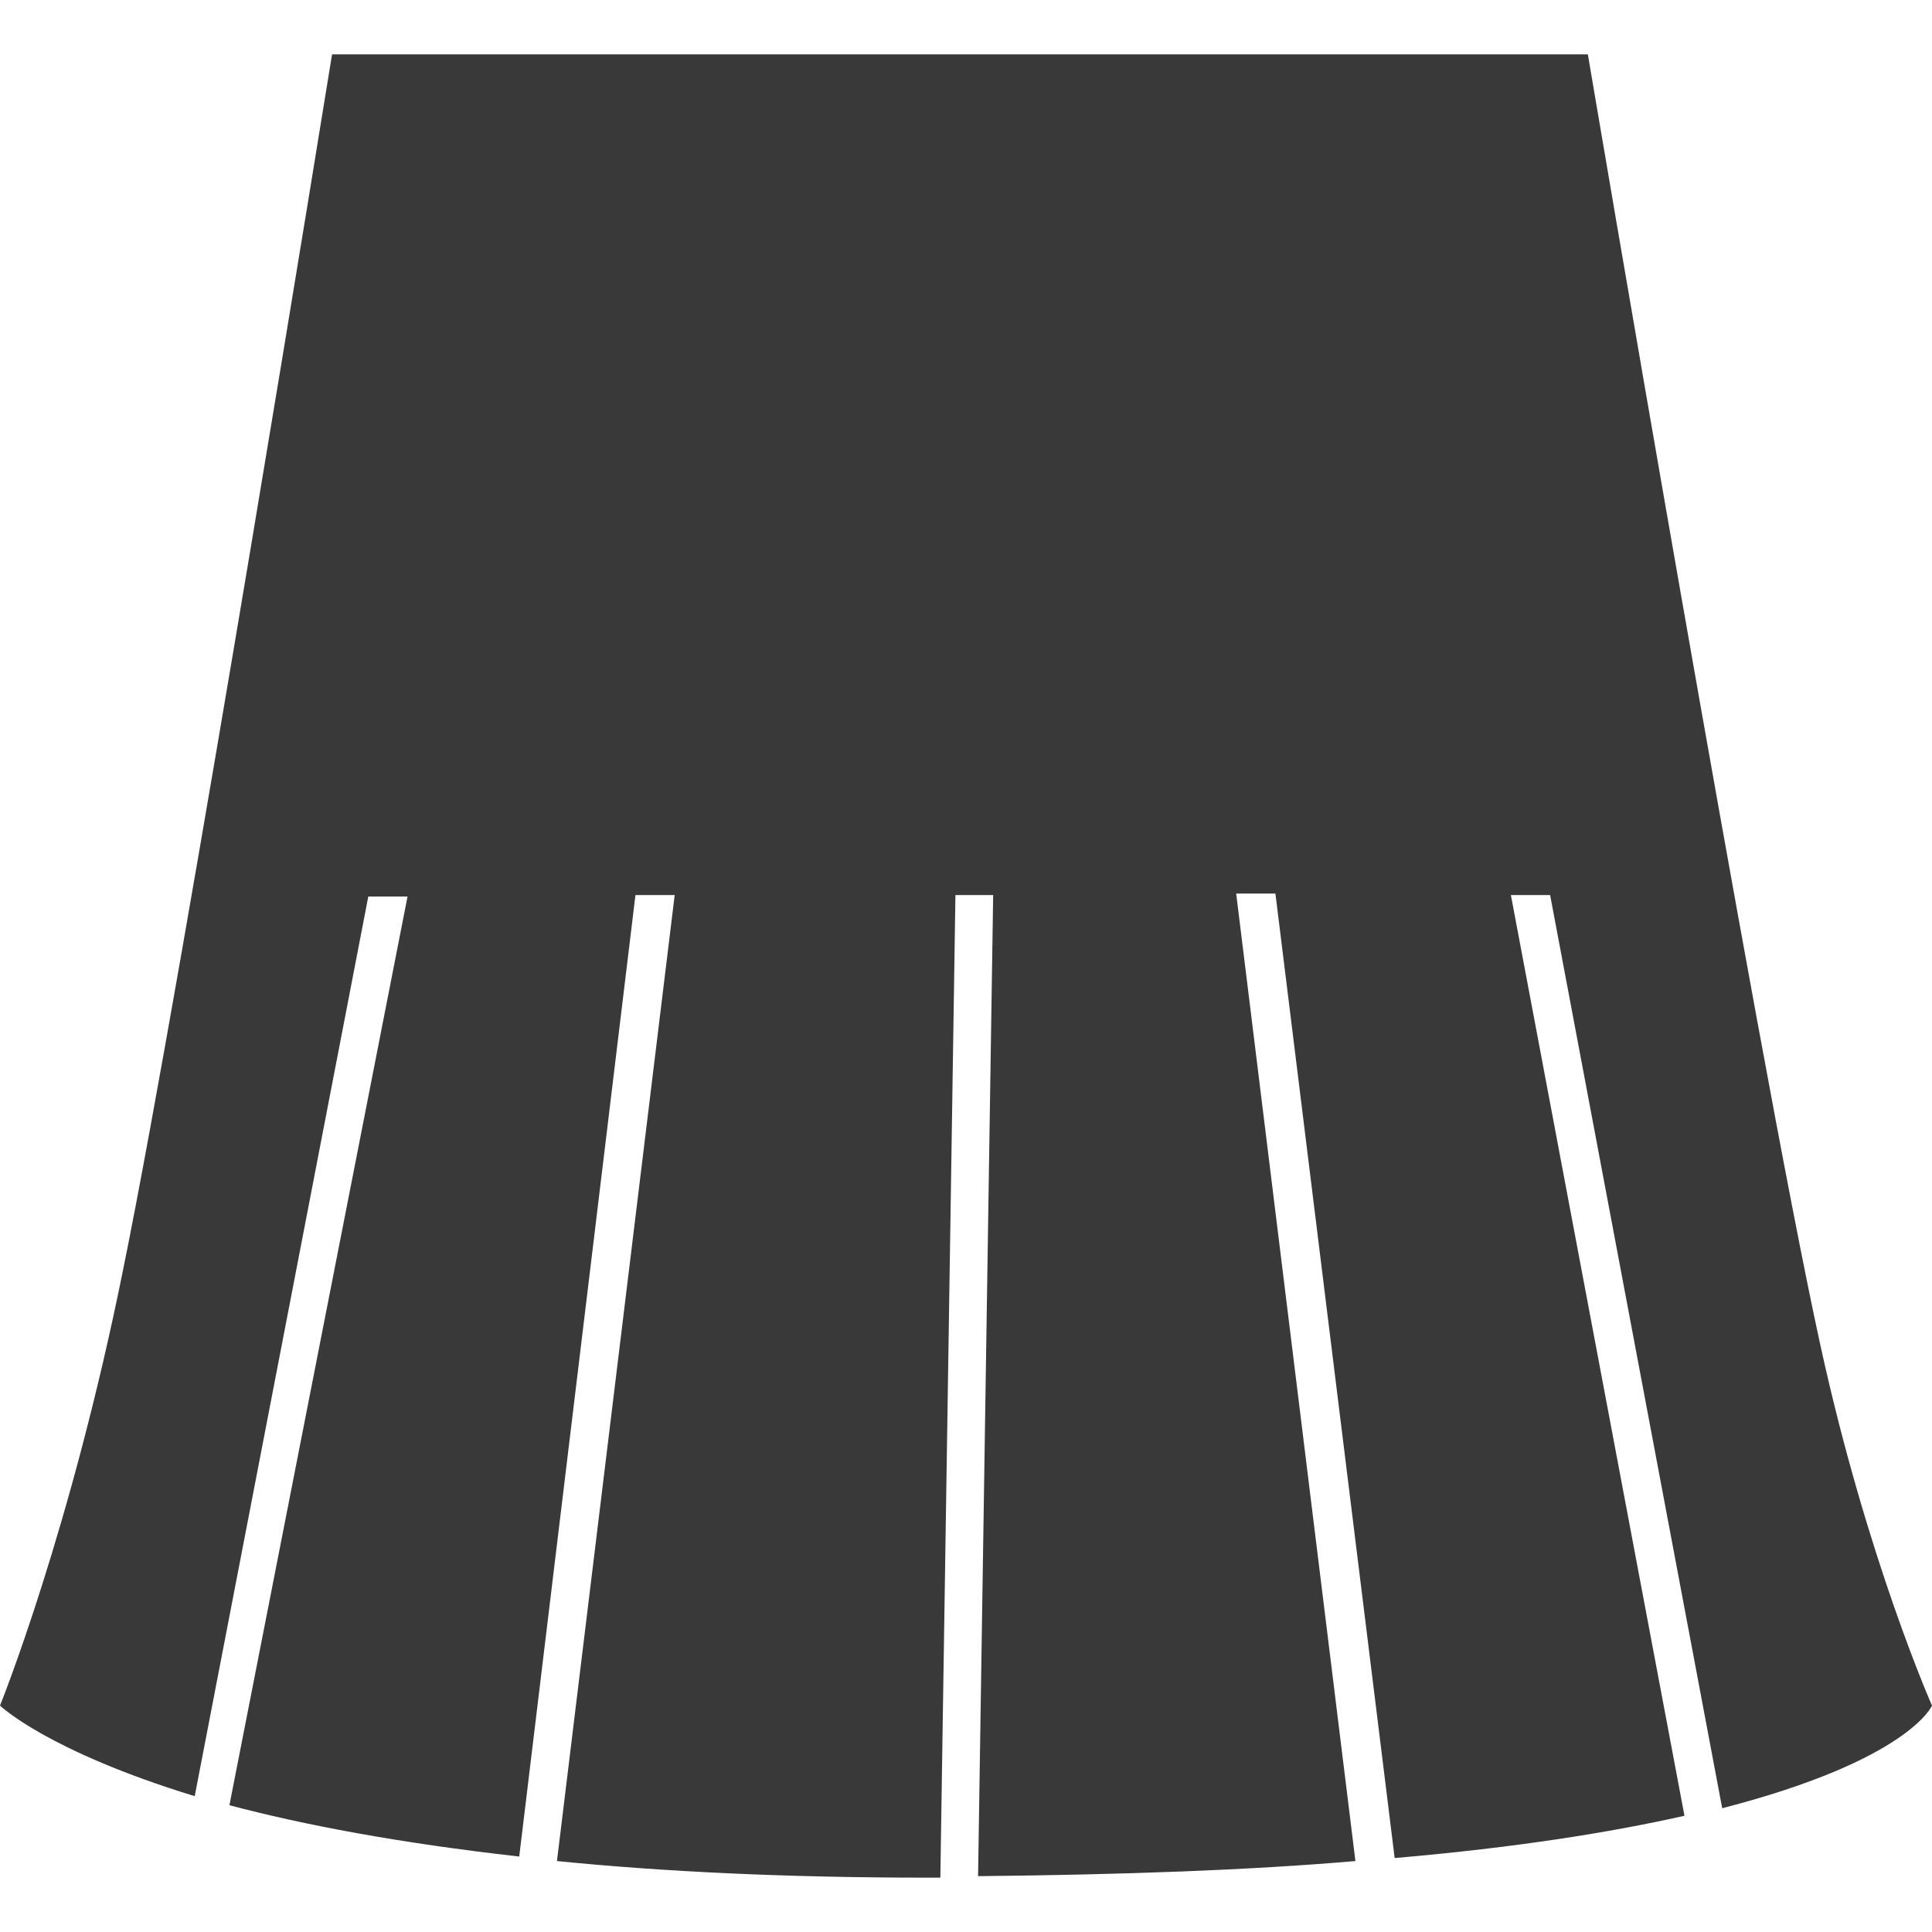 <?xml version="1.0" encoding="utf-8"?>
<!-- Generator: Adobe Illustrator 19.0.1, SVG Export Plug-In . SVG Version: 6.00 Build 0)  -->
<svg version="1.1" id="women_x5F_dress" xmlns="http://www.w3.org/2000/svg" xmlns:xlink="http://www.w3.org/1999/xlink" x="0px"
	 y="0px" viewBox="0 0 128 128" style="enable-background:new 0 0 128 128;" xml:space="preserve">
<style type="text/css">
	.st0{display:none;fill:#393939;}
	.st1{fill:#393939;}
	.st2{display:none;fill-rule:evenodd;clip-rule:evenodd;fill:#393939;}
	.st3{display:none;}
	.st4{display:inline;}
	.st5{fill-rule:evenodd;clip-rule:evenodd;fill:#393939;}
	.st6{display:inline;fill:#393939;}
	.st7{display:inline;fill-rule:evenodd;clip-rule:evenodd;fill:#393939;}
</style>
<g id="row4">
	<path id="socks_1_" class="st0" d="M12.7,30.1v18.3h3.7V30.1H12.7z M18.8,30.1v18.3h3.7V30.1H18.8z M24.9,30.1v18.3h3.7V30.1H24.9z
		 M53.3,85.8c-6.1-7.7-17.7-24.9-17.7-24.9v-10h-30v8.5c0,0-11,14.2-2,23.1c8.9,8.9,35.7,34,39.4,37.7c3.7,3.7,16.2,7.7,22.3-2.4
		C72,106.5,59.3,93.5,53.3,85.8z M73.6,3.8v20.2h3.7V3.8H73.6z M79.7,3.8v20.2h3.7V3.8H79.7z M85.7,3.8v20.2h3.7V3.8H85.7z
		 M114.1,85.8c-6.1-7.7-17.7-24.9-17.7-24.9V26.5h-30v32.8c0,0-11,14.2-2,23.1c8.9,8.9,35.7,34,39.4,37.7c3.7,3.7,16.2,7.7,22.3-2.4
		C132.8,106.5,120.2,93.5,114.1,85.8z M66.8,3.8v20.2h3.7V3.8H66.8z M92.5,3.8v20.2h3.7V3.8H92.5z M5.9,30.1v18.3h3.7V30.1H5.9z
		 M31.6,30.1v18.3h3.7V30.1H31.6z"/>
	<path id="dress_1_" class="st0" d="M64,128c31.6,0,46.9-10.7,46.9-10.7s-1.9-11.8-7-25.3S89.5,61.3,89.5,61.3s-6.2-14.5-3.8-23.4
		c2.4-8.8,5.3-13.7,2.8-19.1S79.4,7.5,79.2,4.3S78.6,0,78.6,0l-1.1,0c0,0-2.5,24.3-4.3,29.3c-1.6,4.3-3.1,9.4-3.1,9.4l-5.7,16.7
		h-0.8l-5.7-16.7c0,0-1.5-5.1-3.1-9.4C53,24.3,50.5,0,50.5,0h-1.1c0,0-0.4,1.1-0.6,4.3s-6.9,9-9.4,14.5c-2.4,5.4,0.4,10.3,2.8,19.1
		c2.4,8.8-3.8,23.4-3.8,23.4S29.3,78.4,24.1,92s-7,25.3-7,25.3S32.4,128,64,128z"/>
	<path id="knife_x5F_pleated_1_" class="st1" d="M128,113c0,0-1.5,3.6-13.9,6.8l-11.4-60.5h-2.6l11.5,61c-4.9,1.1-11.1,2.1-19.2,2.8
		l-7.9-63.9h-2.6l7.9,64.1c-7,0.6-15.2,0.9-25,1l1-65l-2.5,0l-1,65.1h-0.7c-9.6,0-17.7-0.4-24.7-1.1l7.8-64h-2.6l-7.7,63.7
		c-8-0.9-14.3-2.1-19.2-3.4L27,59.4h-2.6l-11.5,59.6C3.1,116,0,113,0,113s4.7-11.6,8.2-29.1C12.2,64.2,22,3.6,22,3.6h83.2
		c0,0,11.2,66.3,15.4,85.5C123.7,103.3,128,113,128,113z"/>
	<path id="glasses_1_" class="st2" d="M23.9,96.6C6.7,93.1-2.5,73.4,0.6,62.8c0.6-2.1,1.7-3.8,3.2-5c3.3-2.8,12.7-25.9,14.8-26.8
		c2.8-1.2,10.9,1.2,11.1,2.2c0.2,1-0.2,4.1-1.8,5.2c-1.2,0.9-5.6-4.6-7.4-3.7c-2.7,1.3-6.7,17-7.8,20c6.2-0.5,14.1,0.9,22.7,3.2
		C52,62.3,63.7,71.5,63.7,71.5s12.8-9.6,29-13.9c8.5-2.3,16.5-3.7,22.7-3.2c-1.1-3-5.1-18.5-7.8-19.8c-1.8-0.9-6.2,4.6-7.4,3.7
		c-1.5-1.2-1.9-4.4-1.7-5.4c0.2-1,8.2-3.2,11-2c2.1,0.9,11.5,23.8,14.8,26.6c1.5,1.2,2.6,2.9,3.2,5c3.1,10.6-6.7,30.5-23.9,34.1
		C76,102.3,67.6,77,64.1,77S51.9,102.2,23.9,96.6z M8,73.7c0.6,8.3,10.6,19,22.3,19c11.8,0,19.7-2.7,23.6-15
		c3-9.4-21.1-17.6-32.8-17.6C9.3,60,7.4,65.3,8,73.7z M120.1,73.4c-0.5,8.2-10.6,19.3-22.3,19.3s-19.8-2.4-23.6-15
		c-2.8-9.5,21.1-17.8,32.8-17.8C118.7,59.8,120.6,65.1,120.1,73.4z M7.4,58.7c1,0,1.9,0.8,1.9,1.9c0,1-0.8,1.9-1.9,1.9
		c-1,0-1.9-0.8-1.9-1.9C5.6,59.6,6.4,58.7,7.4,58.7z M3.7,64.3c1,0,1.9,0.8,1.9,1.9c0,1-0.8,1.9-1.9,1.9c-1,0-1.9-0.8-1.9-1.9
		C1.8,65.1,2.7,64.3,3.7,64.3z M120.6,58.7c1,0,1.9,0.8,1.9,1.9c0,1-0.8,1.9-1.9,1.9c-1,0-1.9-0.8-1.9-1.9
		C118.7,59.6,119.5,58.7,120.6,58.7z M124.3,64.3c1,0,1.9,0.8,1.9,1.9c0,1-0.8,1.9-1.9,1.9c-1,0-1.9-0.8-1.9-1.9
		C122.4,65.1,123.3,64.3,124.3,64.3z"/>
</g>
<g id="row3" class="st3">
	<g class="st4">
		<path id="coat_8_" class="st1" d="M103.4,108.4l19.4-2.2c0,0-18.5-85.8-19.8-88.7c-1.2-2.8-20.7-8.7-20.7-8.7S75.2,0,64,0
			C53.5,0,46.4,9.3,46.4,9.3S27,14.8,26.3,17.6s-21,88-21,88l20,2.2L36,55.2c0,0,5,9.3,5,22.6c0,8.3-14.7,32.6-14.7,41.7
			c0,4.6,19.5,8.1,22.9,8.4c4.6,0.4,12.6-6.8,13.1-9.3c0.4-1.7,6.3-21.3,6.3-27.7c0-6.6-29.2-46.8-29.2-46.8l8.7-7.5l-12-7.4
			c0,0,11.9-27,28.2-27c18.2,0,27.8,27,27.8,27l-12,7.4l8.9,5.6c0,0-18.3,21-18.3,49.4c0,8.1-4.8,25.2-5.2,26.9
			c-0.6,2.9,7.3,9.8,13.5,9.3c4.8-0.3,22.9-2.4,22.9-6.7c0-7-14.7-33.1-14.7-43.4c0-12.5,5-23.4,5-23.4L103.4,108.4z M59.6,84.3
			c1.7,0,3,1.3,3,3c0,1.7-1.3,3-3,3c-1.7,0-3-1.3-3-3C56.6,85.7,57.9,84.3,59.6,84.3z M59.6,94.7c1.7,0,3,1.3,3,3c0,1.6-1.3,3-3,3
			c-1.7,0-3-1.3-3-3C56.6,96.1,57.9,94.7,59.6,94.7z M88.7,28.3c0,0-7.9-23.5-24-23.5c-15.4,0-25,23.7-25,23.7l13.1,8.2l-9.3,7.4
			l25.4,40.2c0,0,1.3-13.9,6.4-25.3c4.6-10.5,9.2-16.3,9.2-16.3l-9.1-6L88.7,28.3z M67.6,79.5c0,0-17.1-51.4-17.1-54.7
			c0-6.1,2.9-16.1,14.3-16.1c11.1,0,12.1,10.2,12.1,16.1C76.9,27.7,67.6,79.5,67.6,79.5z"/>
		<path id="dress_9_" class="st1" d="M52.2,0H28.5l1.4,14.1h2.3c0,0,10.1,19.3,10.1,27.2c0,7.6-9.2,23.5-14.1,36.7
			S25.6,128,25.6,128h76.8c0,0,2.2-36.9-2.6-50.1C94.9,64.8,85.7,49,85.7,41.3s10.1-27.2,10.1-27.2h2.3L99.5,0L75.8,0
			c0,0-6.8,26.4-11.8,26.4S52.2,0,52.2,0z M27.7,128"/>
		<path id="cap_8_" class="st1" d="M128,100.5v16h-17.7v-14.3h-5v14.3H88.4v-14.3h-5v14.3H66.5v-14.3h-5v14.3H44.6v-14.3h-5v14.3
			H22.7v-14.3h-5v14.3H0v-16h5.7c0.6-37.5,20.9-60,47.6-64.7c-2.3-2.6-3.7-6-3.7-9.7c0-8,6.5-14.5,14.5-14.5S78.7,18,78.7,26.1
			c0,3.7-1.4,7.1-3.7,9.7c26.7,4.7,47,27.2,47.6,64.7H128z"/>
		<path id="shoe_8_" class="st1" d="M10.3,127.7c0,0,0.1-19.7-2.1-36.7C6.3,75.4,2,58.4,2,58.4s22.6-0.3,42.9,18.1
			c12.5,11.3,13.2,31.8,37.8,34.9c24.7,3,42.7-6.8,42.7-6.8l-1.3,12.9c0,0-9.3,8.7-24.8,10.2c-48.1,4.6-47.5-35.7-62.1-48.9
			c-8.5-7.7-14.5,2.5-14.5,8.1c0,4,0,40.8,0,40.8H10.3z M43.4,69.7c13.6,10,17,29.7,31,34.8c27.7,10,51.1-4.3,51.1-4.3
			s2.4-9.1-3.2-13.2c-9.8-7.3-30.3-16.6-39.6-32.4C70.5,34.2,72.2,6.1,72.2,6.1L15.9,0c0,0,1,19.3,0.4,22C15.6,24.7,2,38.3,2,53.2
			C7,54,25.6,56.6,43.4,69.7z"/>
	</g>
	<g class="st4">
		<path id="coat_7_" class="st1" d="M103.4,108.4l19.4-2.2c0,0-18.5-85.8-19.8-88.7c-1.2-2.8-20.7-8.7-20.7-8.7S75.2,0,64,0
			C53.5,0,46.4,9.3,46.4,9.3S27,14.8,26.3,17.6s-21,88-21,88l20,2.2L36,55.2c0,0,5,9.3,5,22.6c0,8.3-14.7,32.6-14.7,41.7
			c0,4.6,19.5,8.1,22.9,8.4c4.6,0.4,12.6-6.8,13.1-9.3c0.4-1.7,6.3-21.3,6.3-27.7c0-6.6-29.2-46.8-29.2-46.8l8.7-7.5l-12-7.4
			c0,0,11.9-27,28.2-27c18.2,0,27.8,27,27.8,27l-12,7.4l8.9,5.6c0,0-18.3,21-18.3,49.4c0,8.1-4.8,25.2-5.2,26.9
			c-0.6,2.9,7.3,9.8,13.5,9.3c4.8-0.3,22.9-2.4,22.9-6.7c0-7-14.7-33.1-14.7-43.4c0-12.5,5-23.4,5-23.4L103.4,108.4z M59.6,84.3
			c1.7,0,3,1.3,3,3c0,1.7-1.3,3-3,3c-1.7,0-3-1.3-3-3C56.6,85.7,57.9,84.3,59.6,84.3z M59.6,94.7c1.7,0,3,1.3,3,3c0,1.6-1.3,3-3,3
			c-1.7,0-3-1.3-3-3C56.6,96.1,57.9,94.7,59.6,94.7z M88.7,28.3c0,0-7.9-23.5-24-23.5c-15.4,0-25,23.7-25,23.7l13.1,8.2l-9.3,7.4
			l25.4,40.2c0,0,1.3-13.9,6.4-25.3c4.6-10.5,9.2-16.3,9.2-16.3l-9.1-6L88.7,28.3z M67.6,79.5c0,0-17.1-51.4-17.1-54.7
			c0-6.1,2.9-16.1,14.3-16.1c11.1,0,12.1,10.2,12.1,16.1C76.9,27.7,67.6,79.5,67.6,79.5z"/>
		<path id="dress_8_" class="st1" d="M52.2,0H28.5l1.4,14.1h2.3c0,0,10.1,19.3,10.1,27.2c0,7.6-9.2,23.5-14.1,36.7
			S25.6,128,25.6,128h76.8c0,0,2.2-36.9-2.6-50.1C94.9,64.8,85.7,49,85.7,41.3s10.1-27.2,10.1-27.2h2.3L99.5,0L75.8,0
			c0,0-6.8,26.4-11.8,26.4S52.2,0,52.2,0z M27.7,128"/>
		<path id="cap_7_" class="st1" d="M128,100.5v16h-17.7v-14.3h-5v14.3H88.4v-14.3h-5v14.3H66.5v-14.3h-5v14.3H44.6v-14.3h-5v14.3
			H22.7v-14.3h-5v14.3H0v-16h5.7c0.6-37.5,20.9-60,47.6-64.7c-2.3-2.6-3.7-6-3.7-9.7c0-8,6.5-14.5,14.5-14.5S78.7,18,78.7,26.1
			c0,3.7-1.4,7.1-3.7,9.7c26.7,4.7,47,27.2,47.6,64.7H128z"/>
		<path id="shoe_7_" class="st5" d="M10.3,127.7c0,0,0.1-19.7-2.1-36.7C6.3,75.4,2,58.4,2,58.4s22.6-0.3,42.9,18.1
			c12.5,11.3,13.2,31.8,37.8,34.9c24.7,3,42.7-6.8,42.7-6.8l-1.3,12.9c0,0-9.3,8.7-24.8,10.2c-48.1,4.6-47.5-35.7-62.1-48.9
			c-8.5-7.7-14.5,2.5-14.5,8.1c0,4,0,40.8,0,40.8H10.3z M43.4,69.7c13.6,10,17,29.7,31,34.8c27.7,10,51.1-4.3,51.1-4.3
			s2.4-9.1-3.2-13.2c-9.8-7.3-30.3-16.6-39.6-32.4C70.5,34.2,72.2,6.1,72.2,6.1L15.9,0c0,0,1,19.3,0.4,22C15.6,24.7,2,38.3,2,53.2
			C7,54,25.6,56.6,43.4,69.7z"/>
	</g>
</g>
<g id="row2" class="st3">
	<path id="t-shirt_1_" class="st6" d="M102.6,13.1c-7.5-5.5-16.2-6.8-16.2-6.8C86.3,20.7,74.5,29.6,64,29.6S41.7,20.7,41.6,6.3
		c0,0-8.6,1.3-16.2,6.8C17.3,18.9,0,33.3,0,33.3l17.4,21l3.1-1.4l0.7-0.3l4.2-1.9v1.9h77.2v-1.9l8,3.7l17.4-21
		C128,33.3,111.4,19.5,102.6,13.1z M25.4,67.2v4.9h77.2v-4.9H25.4z M25.4,77v4.9h77.2V77H25.4z M25.4,96.6v4.9h77.2v-4.9H25.4z
		 M25.4,121.7h77.2v-5.5H25.4V121.7z M25.4,106.4v4.9h77.2v-4.9H25.4z M25.4,86.8v4.9h77.2v-4.9H25.4z M25.4,57.4v4.9h77.2v-4.9
		H25.4z"/>
	<path id="bag_1_" class="st7" d="M112.9,52.2c-1.6-6.3-5.5-12.1-12.2-12.1h-9.5C89.4,15.1,77.9,0,64,0S38.6,15.1,36.8,40.1h-9.5
		c-6.8,0-10.8,5.3-12.2,12.1L2.8,115.9c0,6.7,5.5,12.1,12.3,12.1h97.8c6.8,0,12.3-5.4,12.3-12.1L112.9,52.2z M64,7.7
		c10.8,0,19.8,12.4,21.2,32.5H42.8C44.2,20,53.2,7.7,64,7.7z M39.8,62.6c-4.7,0-8.5-3.8-8.5-8.5c0-3.7,2.3-6.8,5.5-8v3.4
		c-1.5,1-2.5,2.7-2.5,4.6c0,3,2.5,5.5,5.5,5.5c3.1,0,5.5-2.5,5.5-5.5c0-1.9-1-3.6-2.5-4.6V46c3.2,1.2,5.5,4.3,5.5,8
		C48.3,58.7,44.5,62.6,39.8,62.6z M88.2,62.6c-4.7,0-8.5-3.8-8.5-8.5c0-3.7,2.3-6.8,5.5-8v3.3c-1.6,1-2.7,2.7-2.7,4.8
		c0,3,2.5,5.5,5.5,5.5c3,0,5.5-2.5,5.5-5.5c0-1.8-0.9-3.5-2.3-4.5V46c3.2,1.2,5.5,4.3,5.5,8C96.7,58.7,92.9,62.6,88.2,62.6z"/>
	<g id="jeans" class="st4">
		<path id="icon" class="st1" d="M95.7,7h-31v11.2c2.4-0.7,8.3-2.5,14-3.6c6.6-1.3,15.2-2.1,17.4-2.3L95.7,7z M95.2,0H64.6v4.3h30.9
			L95.2,0z M32.3,7l-0.4,5.5c3.3,0.3,10.5,1,16.1,2.1c5.5,1.1,11.2,2.7,13.8,3.5V7H32.3z M32.8,0l-0.3,4.3h29.3V0H32.8z M93,27.7
			l-8.9,3.1l-9.4-2.3l0.8,9.7l10.2,4.2l8.2-4.9L93,27.7z M92.9,26.4l-0.3-3.2L74.3,24l0.3,3.3l9.5,2.3L92.9,26.4z M92.6,23.2
			L74.3,24l0.3,3.3l9.5,2.3l8.9-3.1L92.6,23.2z M93,27.7l-8.9,3.1l-9.4-2.3l0.8,9.7l10.2,4.2l8.2-4.9L93,27.7z M44.1,30.8l-8.9-3.1
			l-0.8,9.8l8.2,4.9l10.2-4.2l0.8-9.7L44.1,30.8z M35.6,23.2l-0.3,3.2l8.9,3.1l9.4-2.3l0.3-3.3L35.6,23.2z M44.1,30.8l-8.9-3.1
			l-0.8,9.8l8.2,4.9l10.2-4.2l0.8-9.7L44.1,30.8z M35.6,23.2l-0.3,3.2l8.9,3.1l9.4-2.3l0.3-3.3L35.6,23.2z M96.2,14.8
			c-2.4,0.1-8.3,0.5-16.2,1.9c-7.8,1.4-13.2,3.2-15.4,4.1v29.9l6.2,77.2l35.6-1.7L96.2,14.8z M85.8,43.8L74.1,39l-1.3-16.2l21.2-0.9
			l1.3,16.2L85.8,43.8z M84.1,30.8l-9.4-2.3l0.8,9.7l10.2,4.2l8.2-4.9L93,27.7L84.1,30.8z M92.9,26.4l-0.3-3.2L74.3,24l0.3,3.3
			l9.5,2.3L92.9,26.4z M93,27.7l-8.9,3.1l-9.4-2.3l0.8,9.7l10.2,4.2l8.2-4.9L93,27.7z M92.9,26.4l-0.3-3.2L74.3,24l0.3,3.3l9.5,2.3
			L92.9,26.4z M44.1,30.8l-8.9-3.1l-0.8,9.8l8.2,4.9l10.2-4.2l0.8-9.7L44.1,30.8z M35.6,23.2l-0.3,3.2l8.9,3.1l9.4-2.3l0.3-3.3
			L35.6,23.2z M35.6,23.2l-0.3,3.2l8.9,3.1l9.4-2.3l0.3-3.3L35.6,23.2z M35.2,27.7l-0.8,9.8l8.2,4.9l10.2-4.2l0.8-9.7l-9.4,2.3
			L35.2,27.7z M46.7,16.7c-6.8-1.2-12-1.7-14.9-1.9L21.6,126.3l35.6,1.7l4.6-77.2v-30C59.4,19.9,54.2,18.1,46.7,16.7z M54.1,39
			l-11.7,4.8l-9.5-5.7l1.3-16.2l21.2,0.9L54.1,39z M53.7,27.2l0.3-3.3l-18.3-0.8l-0.3,3.2l8.9,3.1L53.7,27.2z M52.8,38.2l0.8-9.7
			l-9.4,2.3l-8.9-3.1l-0.8,9.8l8.2,4.9L52.8,38.2z M44.1,30.8l-8.9-3.1l-0.8,9.8l8.2,4.9l10.2-4.2l0.8-9.7L44.1,30.8z M35.6,23.2
			l-0.3,3.2l8.9,3.1l9.4-2.3l0.3-3.3L35.6,23.2z M92.6,23.2L74.3,24l0.3,3.3l9.5,2.3l8.9-3.1L92.6,23.2z M93,27.7l-8.9,3.1l-9.4-2.3
			l0.8,9.7l10.2,4.2l8.2-4.9L93,27.7z M35.6,23.2l-0.3,3.2l8.9,3.1l9.4-2.3l0.3-3.3L35.6,23.2z M44.1,30.8l-8.9-3.1l-0.8,9.8
			l8.2,4.9l10.2-4.2l0.8-9.7L44.1,30.8z"/>
	</g>
	<path id="Sheath_1_" class="st6" d="M43,123.3c-0.5-7.1-6.6-41-6.6-45.5c0-11.9,8.4-23,8.3-29.3s-2.3-25.8-3-25.8
		c-0.7,0-1.9,9-1.9,9l-12.1-0.5c0,0,2.2-20.3,3.5-24.1c1.9-5.2,15.1-6.9,16.7-7S57.6,8.9,64,9C70.4,9,78.1,0,80.1,0s15.1,1.6,16.8,7
		c1.2,3.9,3.5,24.1,3.5,24.1l-12.1,0.5c0,0-1.2-9-1.9-9c-0.7,0-2.8,19.4-3,25.8s8.3,17.9,8.3,29.3c0,4.5-6.1,38.3-6.6,45.5
		C84.6,129.6,43.4,129.6,43,123.3z"/>
</g>
<g id="row1" class="st3">
	<polygon id="scraf" class="st6" points="113.4,53.8 113.4,56.2 128,56.2 128,58.4 113.4,58.4 113.4,60.7 128,60.7 128,62.9 
		113.4,62.9 113.4,65.3 128,65.3 128,67.4 113.4,67.4 113.4,69.8 128,69.8 128,72 113.4,72 113.4,74.2 128,74.2 128,76.3 0,76.3 
		0,74.2 14.6,74.2 14.6,72 0,72 0,69.8 14.6,69.8 14.6,67.4 0,67.4 0,65.3 14.6,65.3 14.6,62.9 0,62.9 0,60.7 14.6,60.7 14.6,58.4 
		0,58.4 0,56.2 14.6,56.2 14.6,53.8 0,53.8 0,51.7 128,51.7 128,53.8 	"/>
	<path id="underwear_1_" class="st6" d="M56.3,91.3c0,0-5.7-13.2-19.7-27.3S0,45,0,45l0-8.3h128V45c0,0-22.5,4.9-36.6,19
		S71.7,91.3,71.7,91.3H56.3z"/>
	<path id="bra_1_" class="st6" d="M128,78.6c0,36.1-52.6,28-55.5,23.8c-0.1-0.1-0.2-0.3-0.3-0.4H55.8c-0.1,0.2-0.2,0.3-0.3,0.4
		C52.6,106.5,0,114.7,0,78.6c0-17.4,14-25.9,14-25.9V21.8h4.1c0,0,0,16.3,0,29.6c8.7,2.9,29.1,13,37.4,30.1
		c2.1,4.2,2.7,9.8,2.1,14.4h12.7c-0.6-4.6,0.1-10.2,2.1-14.4c8.3-17.1,28.7-27.1,37.4-30.1c0-13.4,0-29.6,0-29.6h4.2v30.9
		C114,52.7,128,61.2,128,78.6z"/>
	<path id="High_x5F_Waist_x5F_Skirt_1_" class="st6" d="M87.1,20.7l-2.9,25.8H43.8l-2.9-25.8l4.1-9.5V0h2.6l0,11l16.2,13.4L80.4,11
		V0H83v11.2L87.1,20.7z M107,112.2c-1.2-3.9-18.4-50-22.2-60.9H43.3c-3.8,10.8-21.1,57-22.2,60.9c-1.3,4.4,9.3,6.8,9.3,6.8
		s0.9,3.6,2.7,4.7c5,3.2,17.1,0.1,18.4,0.1c0.8,0,6.4,4.2,12.6,4.2c4,0,11.2-4.2,12.5-4.2c1.3,0,15.8,3.1,19.1-0.1
		c1.5-1.4,2-4.7,2-4.7S108.3,116.5,107,112.2z"/>
</g>
</svg>
